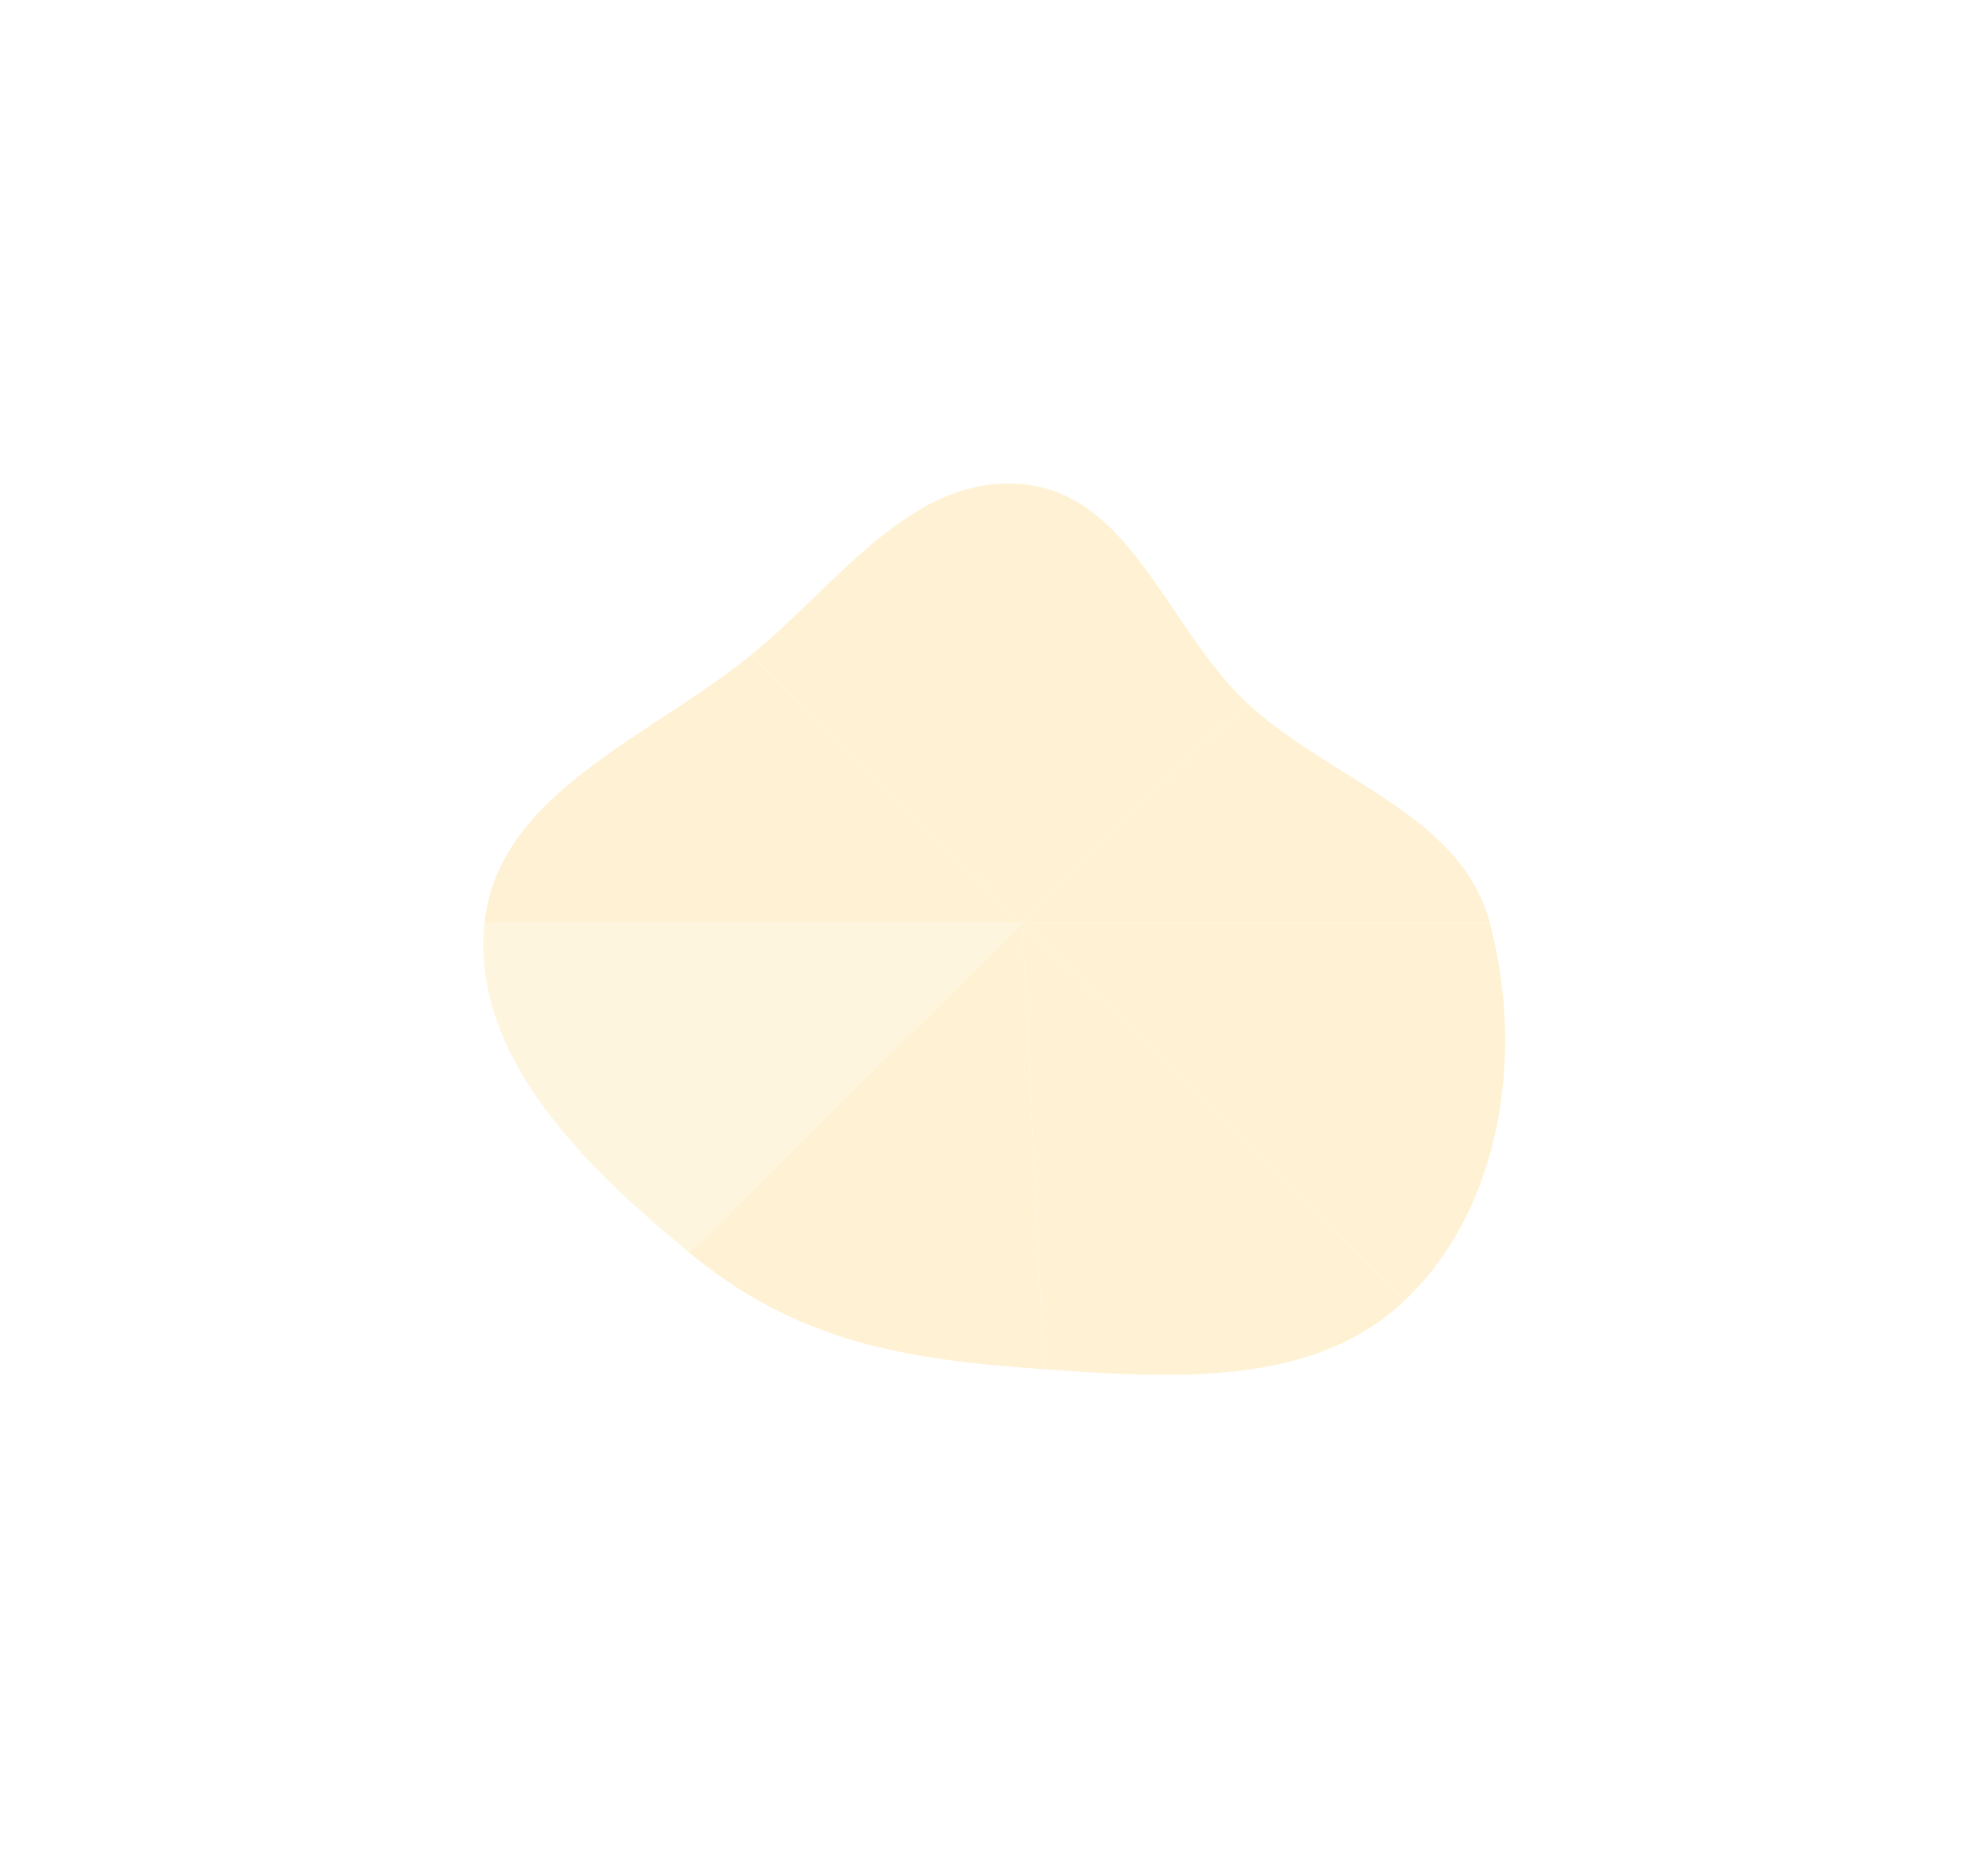 <svg width="1020" height="953" viewBox="0 0 1020 953" fill="none" xmlns="http://www.w3.org/2000/svg">
<g opacity="0.18">
<g filter="url(#filter0_f_400_5387)">
<path d="M639.437 360.178C598.992 322.185 580.389 253.702 524.85 248.366C467.947 242.9 429.702 299.854 385.587 335.792C385.48 335.879 385.373 335.965 385.267 336.052L524.586 473.416L639.437 360.178Z" fill="#FDB913"/>
<path d="M639.437 360.177L524.586 473.416H764.425C754.722 436.824 722.693 416.829 689.769 396.276C672.153 385.279 654.281 374.122 639.437 360.177Z" fill="#FDB913"/>
<path d="M524.586 473.416L385.267 336.052C371.39 347.319 355.728 357.607 340.078 367.887C296.822 396.3 253.665 424.649 248.589 473.416H524.586Z" fill="#FDB913"/>
<path d="M248.589 473.416C241.467 541.84 300.252 598.479 353.653 642.598L524.586 473.416H248.589Z" fill="#F9C84B"/>
<path d="M720.809 667.067C770.89 619.353 782.056 539.917 764.425 473.416H524.586L720.809 667.067Z" fill="#FDB913"/>
<path d="M524.586 473.416L353.653 642.598C408.871 688.22 463.497 697.428 535.67 702.399L535.69 702.4L524.586 473.416Z" fill="#FDB913"/>
<path d="M720.809 667.067L524.586 473.416L535.69 702.4C601.682 706.946 673.739 711.909 720.809 667.067Z" fill="#FDB913"/>
</g>
</g>
<defs>
<filter id="filter0_f_400_5387" x="0.252" y="0.252" width="1019.75" height="952.747" filterUnits="userSpaceOnUse" color-interpolation-filters="sRGB">
<feFlood flood-opacity="0" result="BackgroundImageFix"/>
<feBlend mode="normal" in="SourceGraphic" in2="BackgroundImageFix" result="shape"/>
<feGaussianBlur stdDeviation="123.874" result="effect1_foregroundBlur_400_5387"/>
</filter>
</defs>
</svg>
